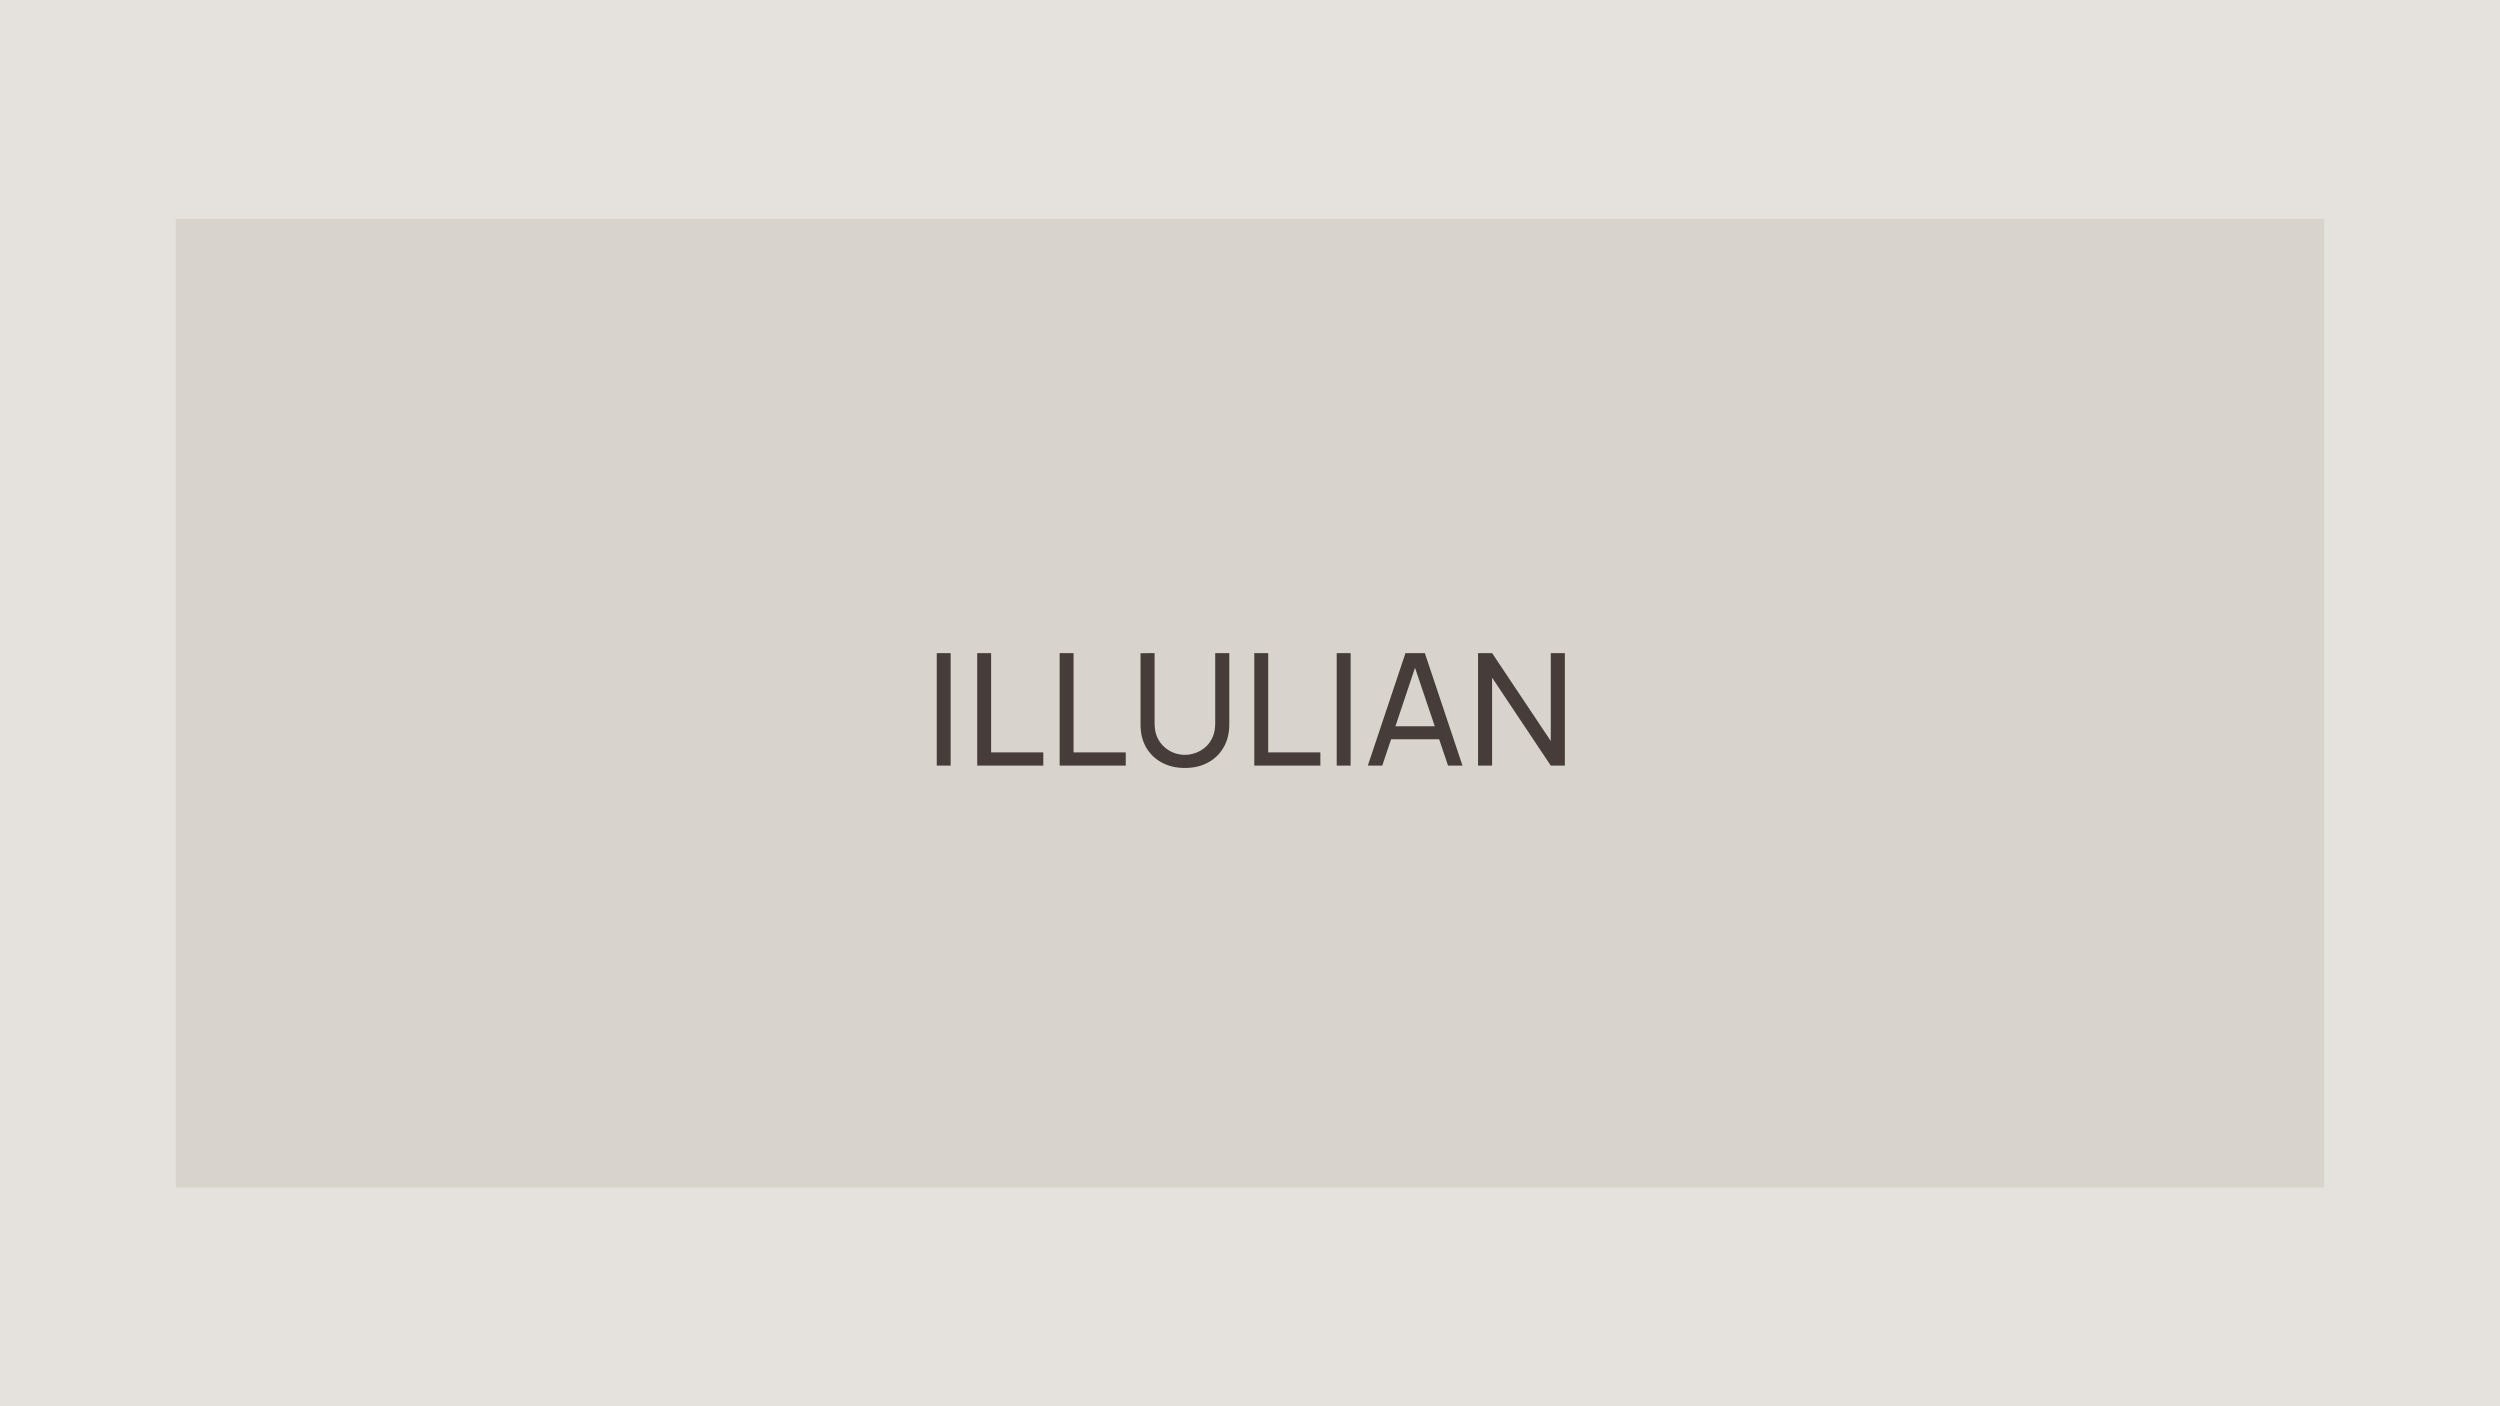 <?xml version="1.0" encoding="UTF-8"?> <svg xmlns="http://www.w3.org/2000/svg" width="320" height="180" viewBox="0 0 320 180" fill="none"><rect width="320" height="180" fill="#E5E2DD"></rect><rect width="275" height="124" transform="translate(22.5 28)" fill="#D8D3CC"></rect><path d="M119.904 98V83.6H121.684V98H119.904ZM125.084 98V83.6H126.864V96.31H133.544V98H125.084ZM135.636 98V83.6H137.416V96.31H144.096V98H135.636ZM151.668 98.3C150.554 98.3 149.571 98.07 148.718 97.61C147.864 97.15 147.194 96.507 146.708 95.68C146.228 94.847 145.988 93.87 145.988 92.75V83.61L147.788 83.6V92.6C147.788 93.28 147.901 93.873 148.128 94.38C148.361 94.88 148.668 95.297 149.048 95.63C149.428 95.963 149.844 96.213 150.298 96.38C150.758 96.54 151.214 96.62 151.668 96.62C152.128 96.62 152.588 96.537 153.048 96.37C153.508 96.203 153.924 95.957 154.298 95.63C154.678 95.297 154.981 94.877 155.208 94.37C155.434 93.863 155.548 93.273 155.548 92.6V83.6H157.348V92.75C157.348 93.863 157.104 94.837 156.618 95.67C156.138 96.503 155.471 97.15 154.618 97.61C153.764 98.07 152.781 98.3 151.668 98.3ZM160.548 98V83.6H162.328V96.31H169.008V98H160.548ZM171.099 98V83.6H172.879V98H171.099ZM175.08 98L179.9 83.6H182.38L187.2 98H185.35L180.84 84.64H181.4L176.93 98H175.08ZM177.4 94.63V92.96H184.88V94.63H177.4ZM189.19 98V83.6H190.99L198.5 94.85V83.6H200.3V98H198.5L190.99 86.74V98H189.19Z" fill="#463C3A"></path></svg> 